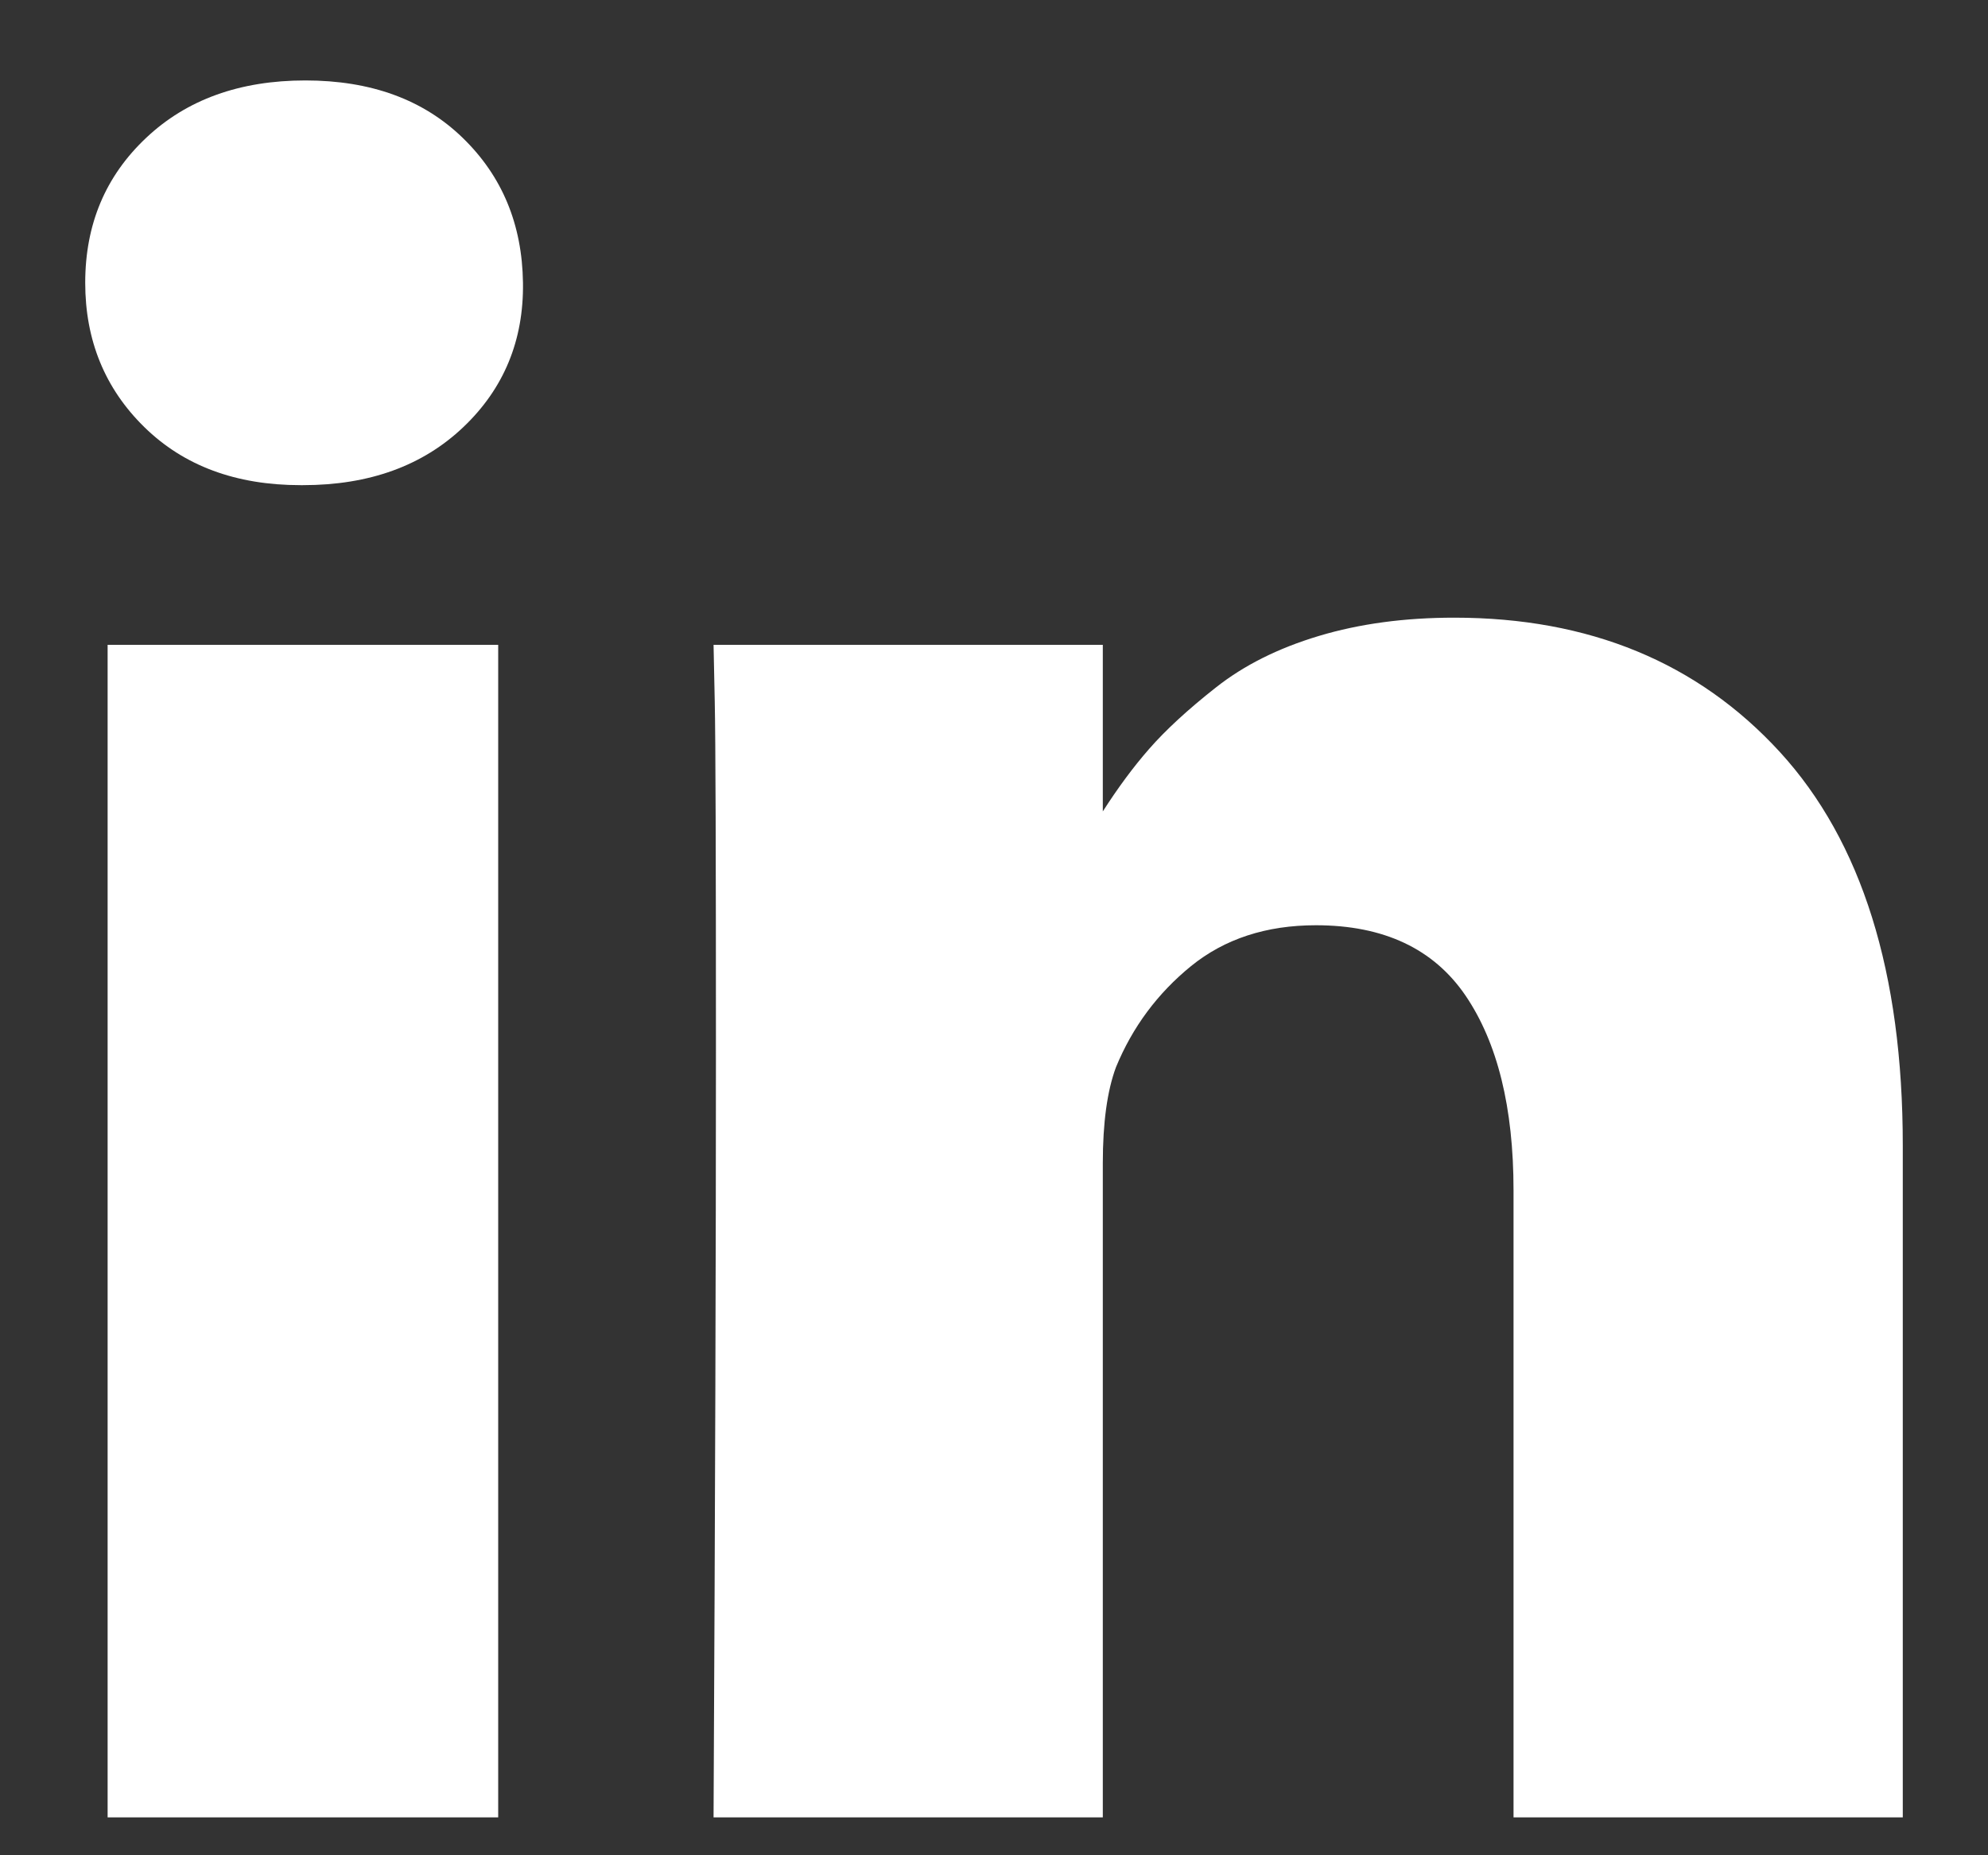 <?xml version="1.0" encoding="UTF-8"?>
<svg width="15px" height="14px" viewBox="0 0 15 14" version="1.1" xmlns="http://www.w3.org/2000/svg" xmlns:xlink="http://www.w3.org/1999/xlink">
    <rect x="0" y="0" width="15" height="14" fill="#333333" stroke="none"/>
    <!-- Generator: sketchtool 53.2 (72643) - https://sketchapp.com -->
    <title>BB615AE3-F4E0-4427-A5B1-F2B67CABB251</title>
    <desc>Created with sketchtool.</desc>
    <g id="Final" stroke="none" stroke-width="1" fill="none" fill-rule="evenodd">
        <g id="Style-Guide" transform="translate(-1653, -2245)">
            <g id="linkedin_icon_light" transform="translate(1648, 2240)">
                <rect id="bound" x="0" y="0" width="24" height="24"></rect>
                <path d="M8.759,9.866 L8.759,18.714 L5.812,18.714 L5.812,9.866 L8.759,9.866 Z M8.946,7.134 C8.952,7.568 8.802,7.932 8.496,8.223 C8.189,8.515 7.786,8.661 7.286,8.661 L7.268,8.661 C6.78,8.661 6.387,8.515 6.089,8.223 C5.792,7.932 5.643,7.568 5.643,7.134 C5.643,6.693 5.796,6.329 6.103,6.04 C6.409,5.751 6.81,5.607 7.304,5.607 C7.798,5.607 8.193,5.751 8.491,6.04 C8.789,6.329 8.94,6.693 8.946,7.134 Z M13.321,11.123 C13.435,10.945 13.551,10.788 13.67,10.652 C13.795,10.509 13.963,10.354 14.174,10.188 C14.385,10.021 14.644,9.891 14.951,9.799 C15.257,9.707 15.598,9.661 15.973,9.661 C16.991,9.661 17.81,9.999 18.429,10.674 C19.048,11.35 19.357,12.339 19.357,13.643 L19.357,18.714 L16.42,18.714 L16.42,13.982 C16.42,13.357 16.299,12.868 16.058,12.513 C15.817,12.159 15.44,11.982 14.929,11.982 C14.554,11.982 14.24,12.085 13.987,12.29 C13.734,12.496 13.545,12.75 13.42,13.054 C13.354,13.232 13.321,13.473 13.321,13.777 L13.321,18.714 L10.384,18.714 C10.396,16.339 10.402,14.414 10.402,12.938 C10.402,11.461 10.399,10.58 10.393,10.295 L10.384,9.866 L13.321,9.866 L13.321,11.123 L13.321,11.123 Z" id="" fill="#FFFFFF" fill-rule="nonzero"></path>
            </g>
        </g>
    </g>
</svg>